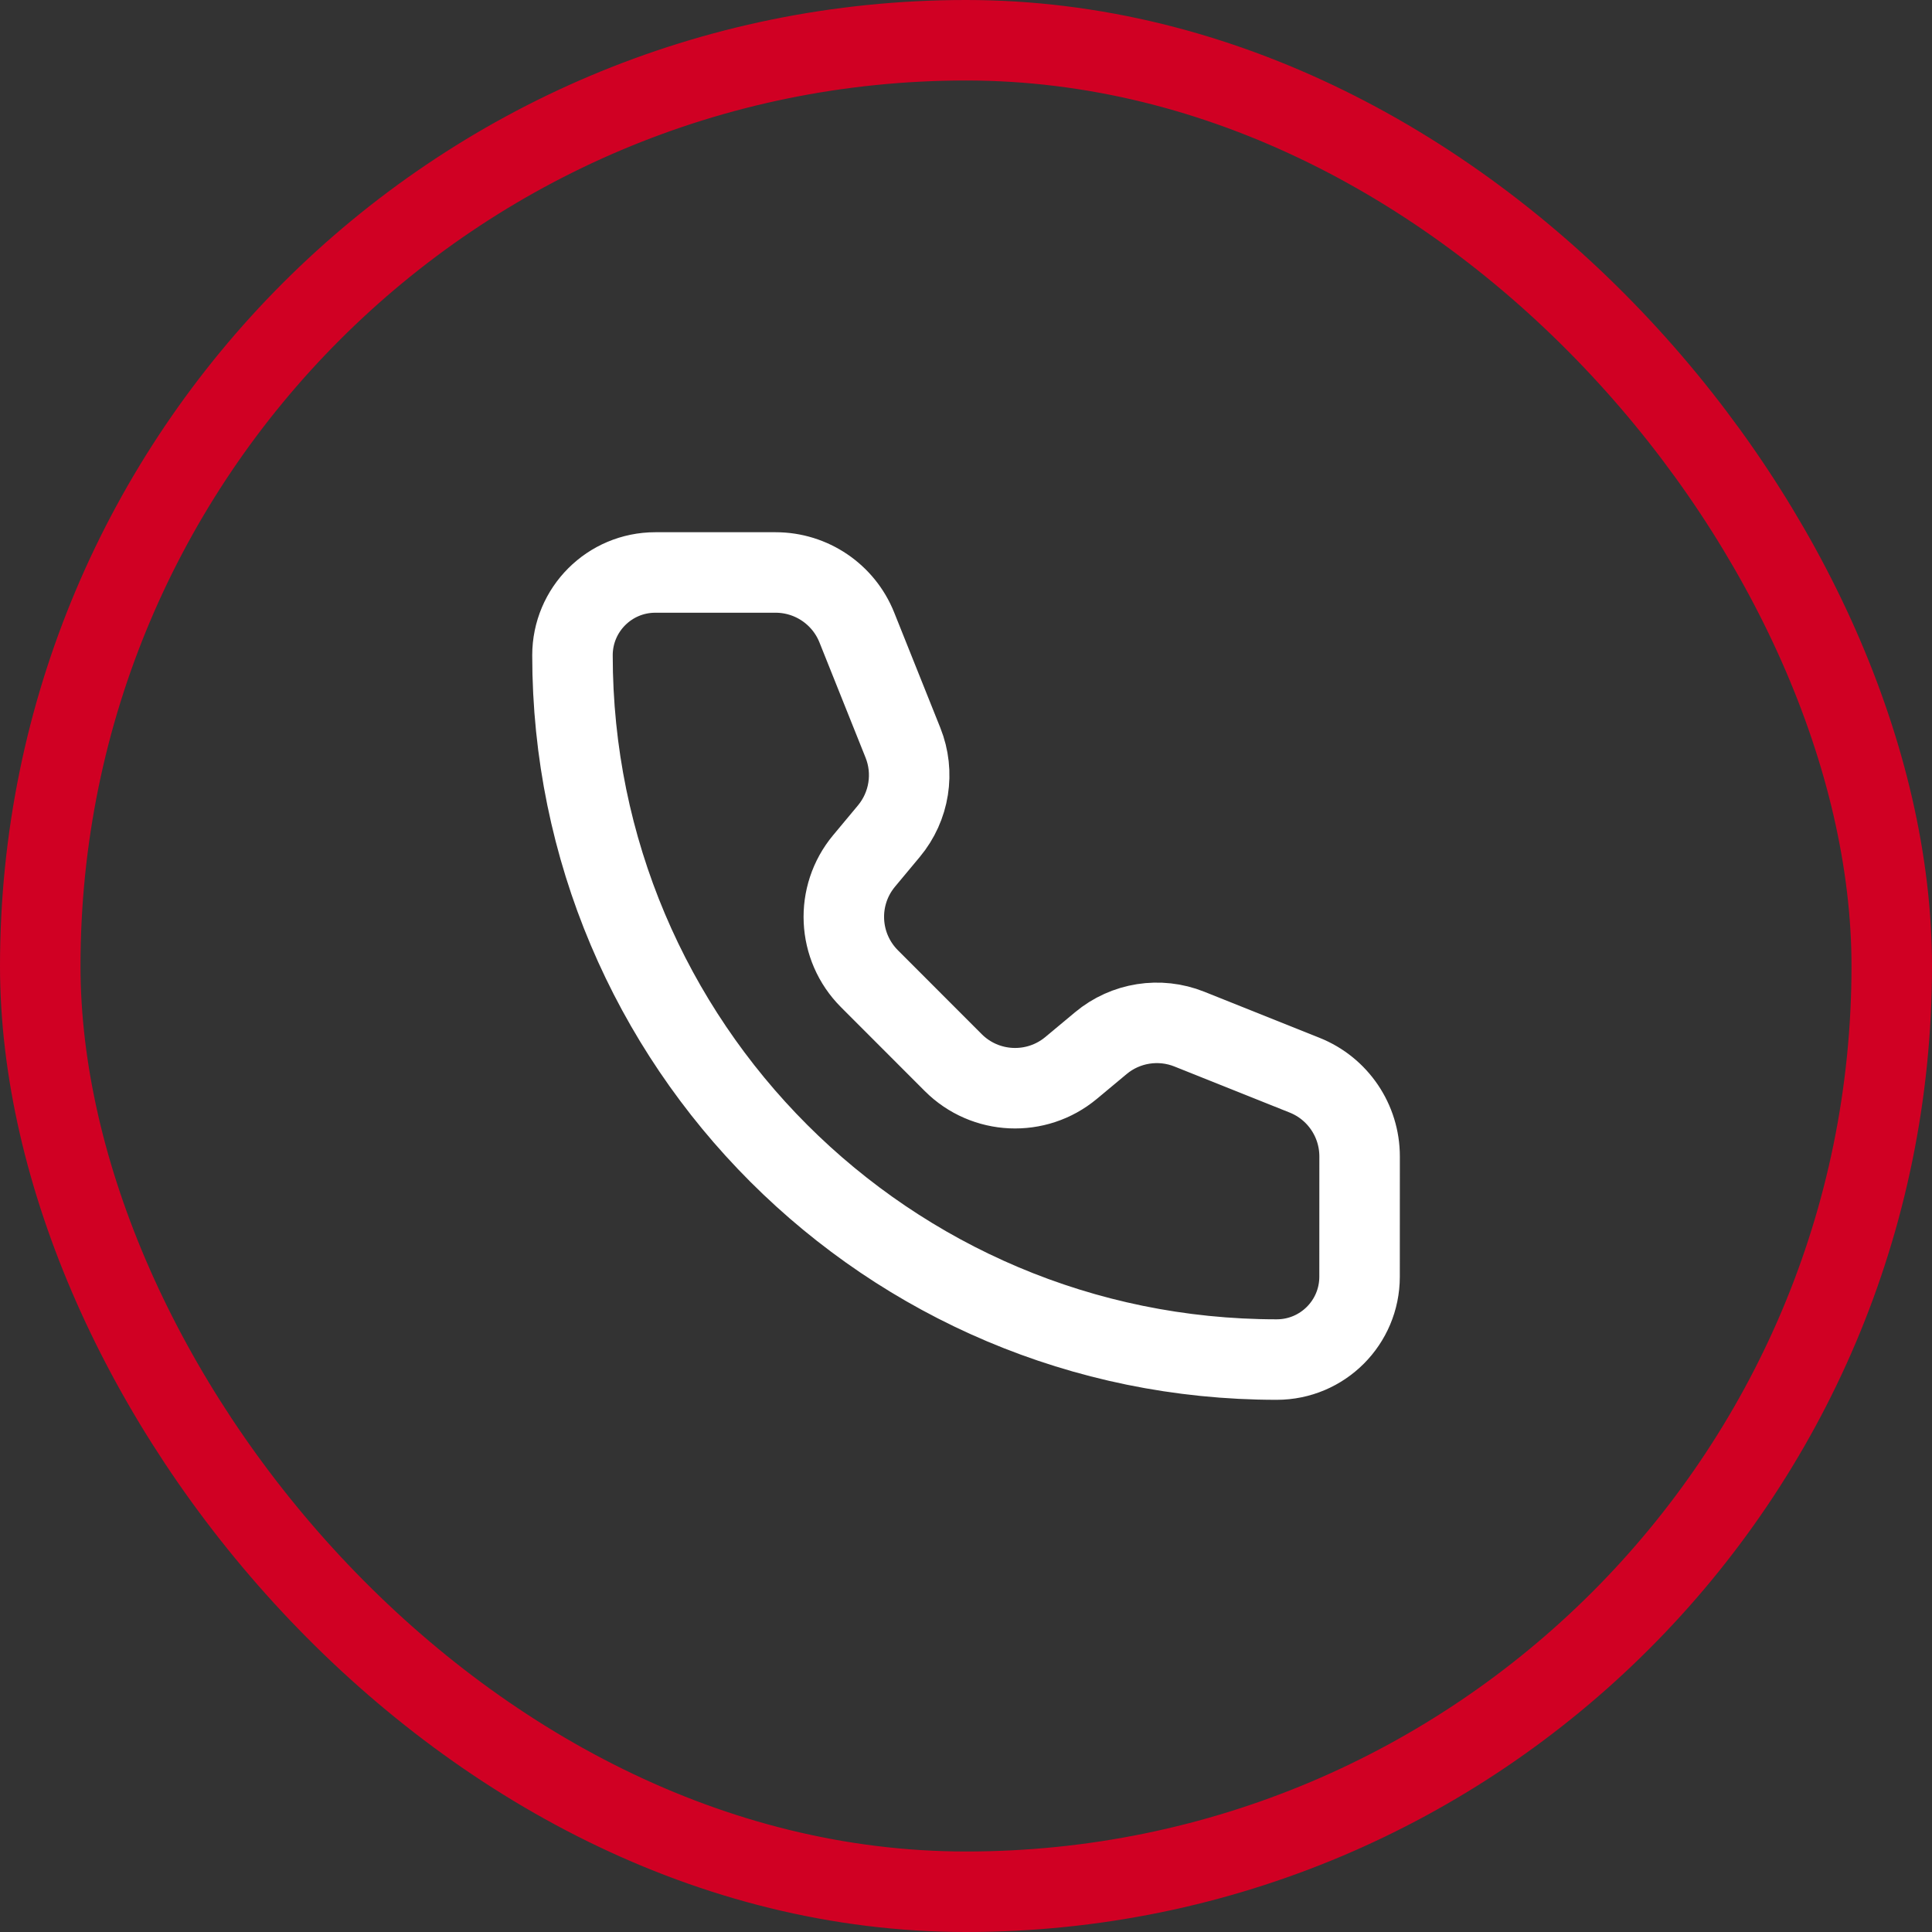 <?xml version="1.0" encoding="UTF-8"?> <svg xmlns="http://www.w3.org/2000/svg" width="48" height="48" viewBox="0 0 48 48" fill="none"><rect x="0" y="0" width="48" height="48" fill="#333333" stroke="none"/><rect x="1" y="1" width="46" height="46" rx="23" stroke="#D00023" stroke-width="2"></rect><path d="M21.287 15.588C20.957 14.764 20.158 14.223 19.27 14.223H16.281C15.144 14.223 14.223 15.144 14.223 16.281C14.223 25.944 22.057 33.778 31.72 33.778C32.857 33.778 33.778 32.856 33.778 31.72L33.779 28.731C33.779 27.842 33.238 27.043 32.413 26.713L29.549 25.568C28.808 25.272 27.964 25.405 27.351 25.916L26.612 26.532C25.748 27.252 24.478 27.195 23.683 26.4L21.602 24.317C20.807 23.522 20.748 22.253 21.468 21.389L22.084 20.65C22.595 20.037 22.73 19.193 22.433 18.452L21.287 15.588Z" stroke="white" stroke-width="2" stroke-linecap="round" stroke-linejoin="round"></path></svg> 